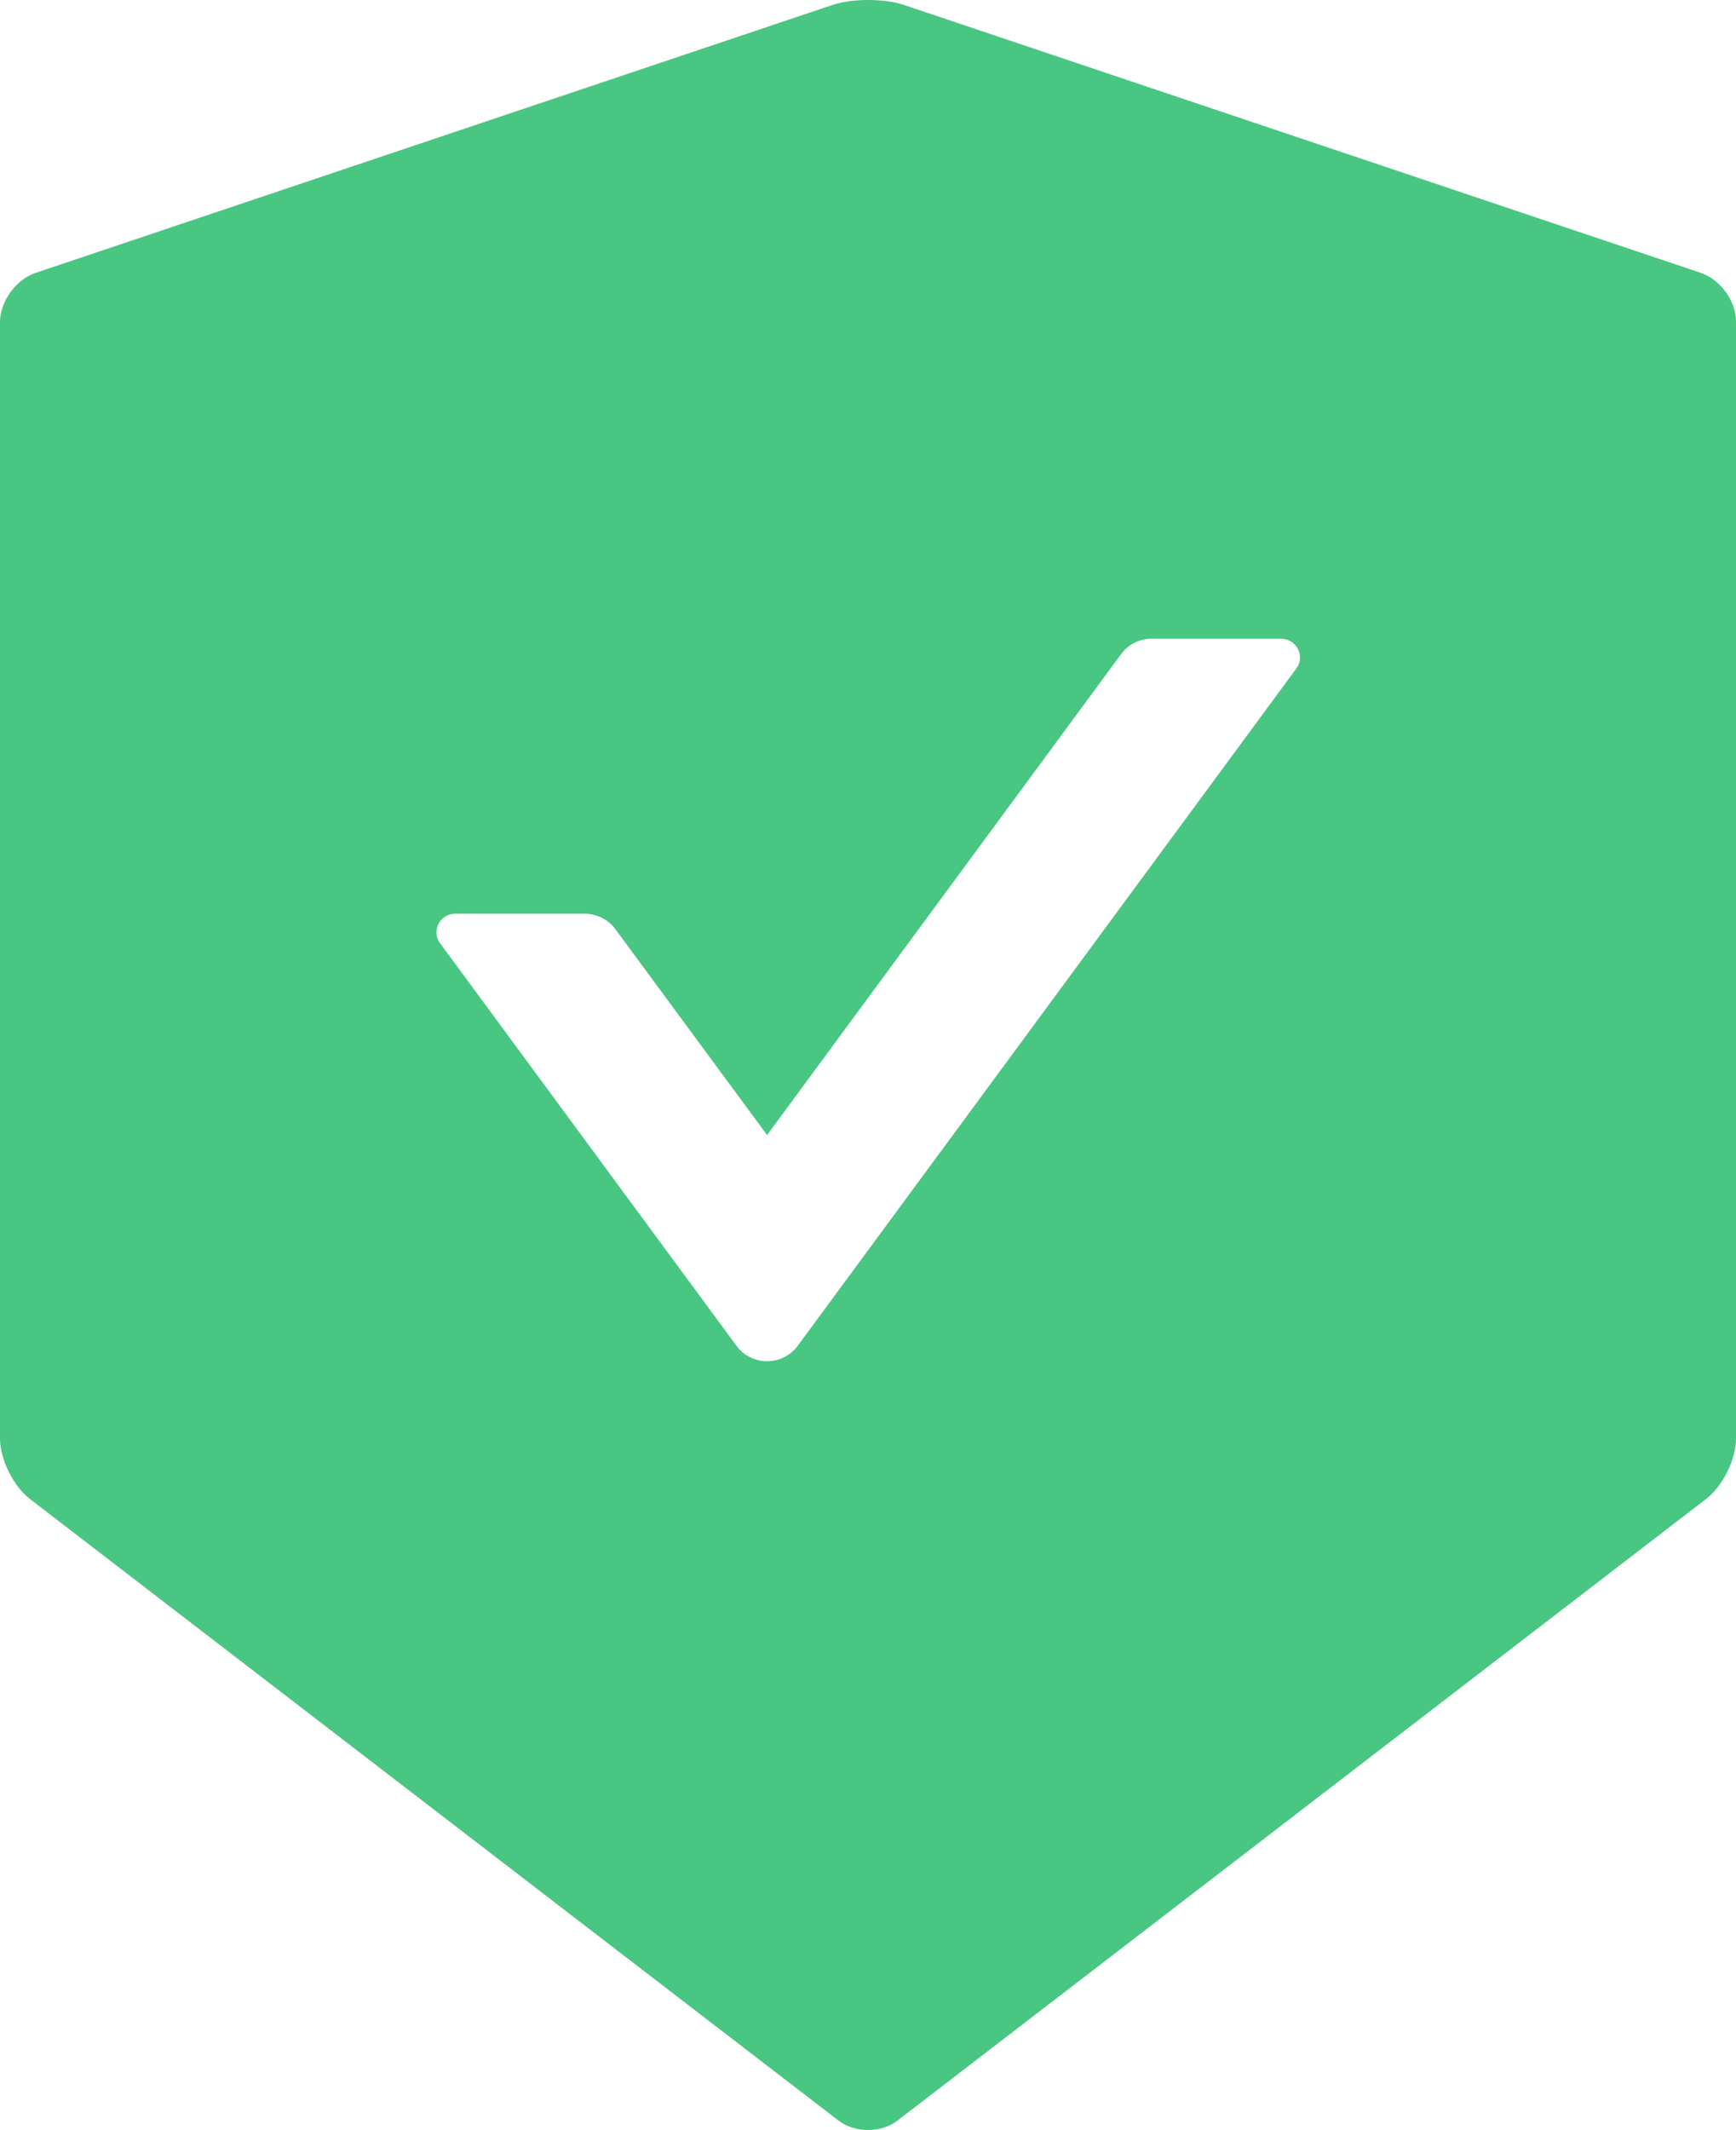 <?xml version="1.0" encoding="UTF-8"?> <svg xmlns="http://www.w3.org/2000/svg" width="53" height="65" viewBox="0 0 53 65" fill="none"><path d="M51.932 8.329L27.589 0.148C27.295 0.049 26.901 0 26.507 0C26.113 0 25.719 0.049 25.425 0.148L1.082 8.329C0.487 8.527 0 9.205 0 9.827V43.906C0 44.527 0.408 45.347 0.903 45.735L25.597 64.71C25.848 64.901 26.17 65 26.5 65C26.829 65 27.159 64.901 27.402 64.71L52.097 45.735C52.591 45.354 53 44.534 53 43.906V9.827C53.014 9.205 52.527 8.534 51.932 8.329V8.329ZM39.581 20.395L24.351 41.073C24.244 41.217 24.103 41.335 23.942 41.416C23.78 41.497 23.601 41.539 23.419 41.539C23.238 41.539 23.059 41.497 22.897 41.416C22.735 41.335 22.595 41.217 22.488 41.073L13.433 28.781C13.16 28.406 13.433 27.883 13.898 27.883H17.853C18.218 27.883 18.569 28.06 18.784 28.35L23.419 34.637L34.23 19.957C34.445 19.667 34.789 19.491 35.161 19.491H39.116C39.581 19.498 39.854 20.021 39.581 20.395V20.395Z" fill="#49C681"></path></svg> 
